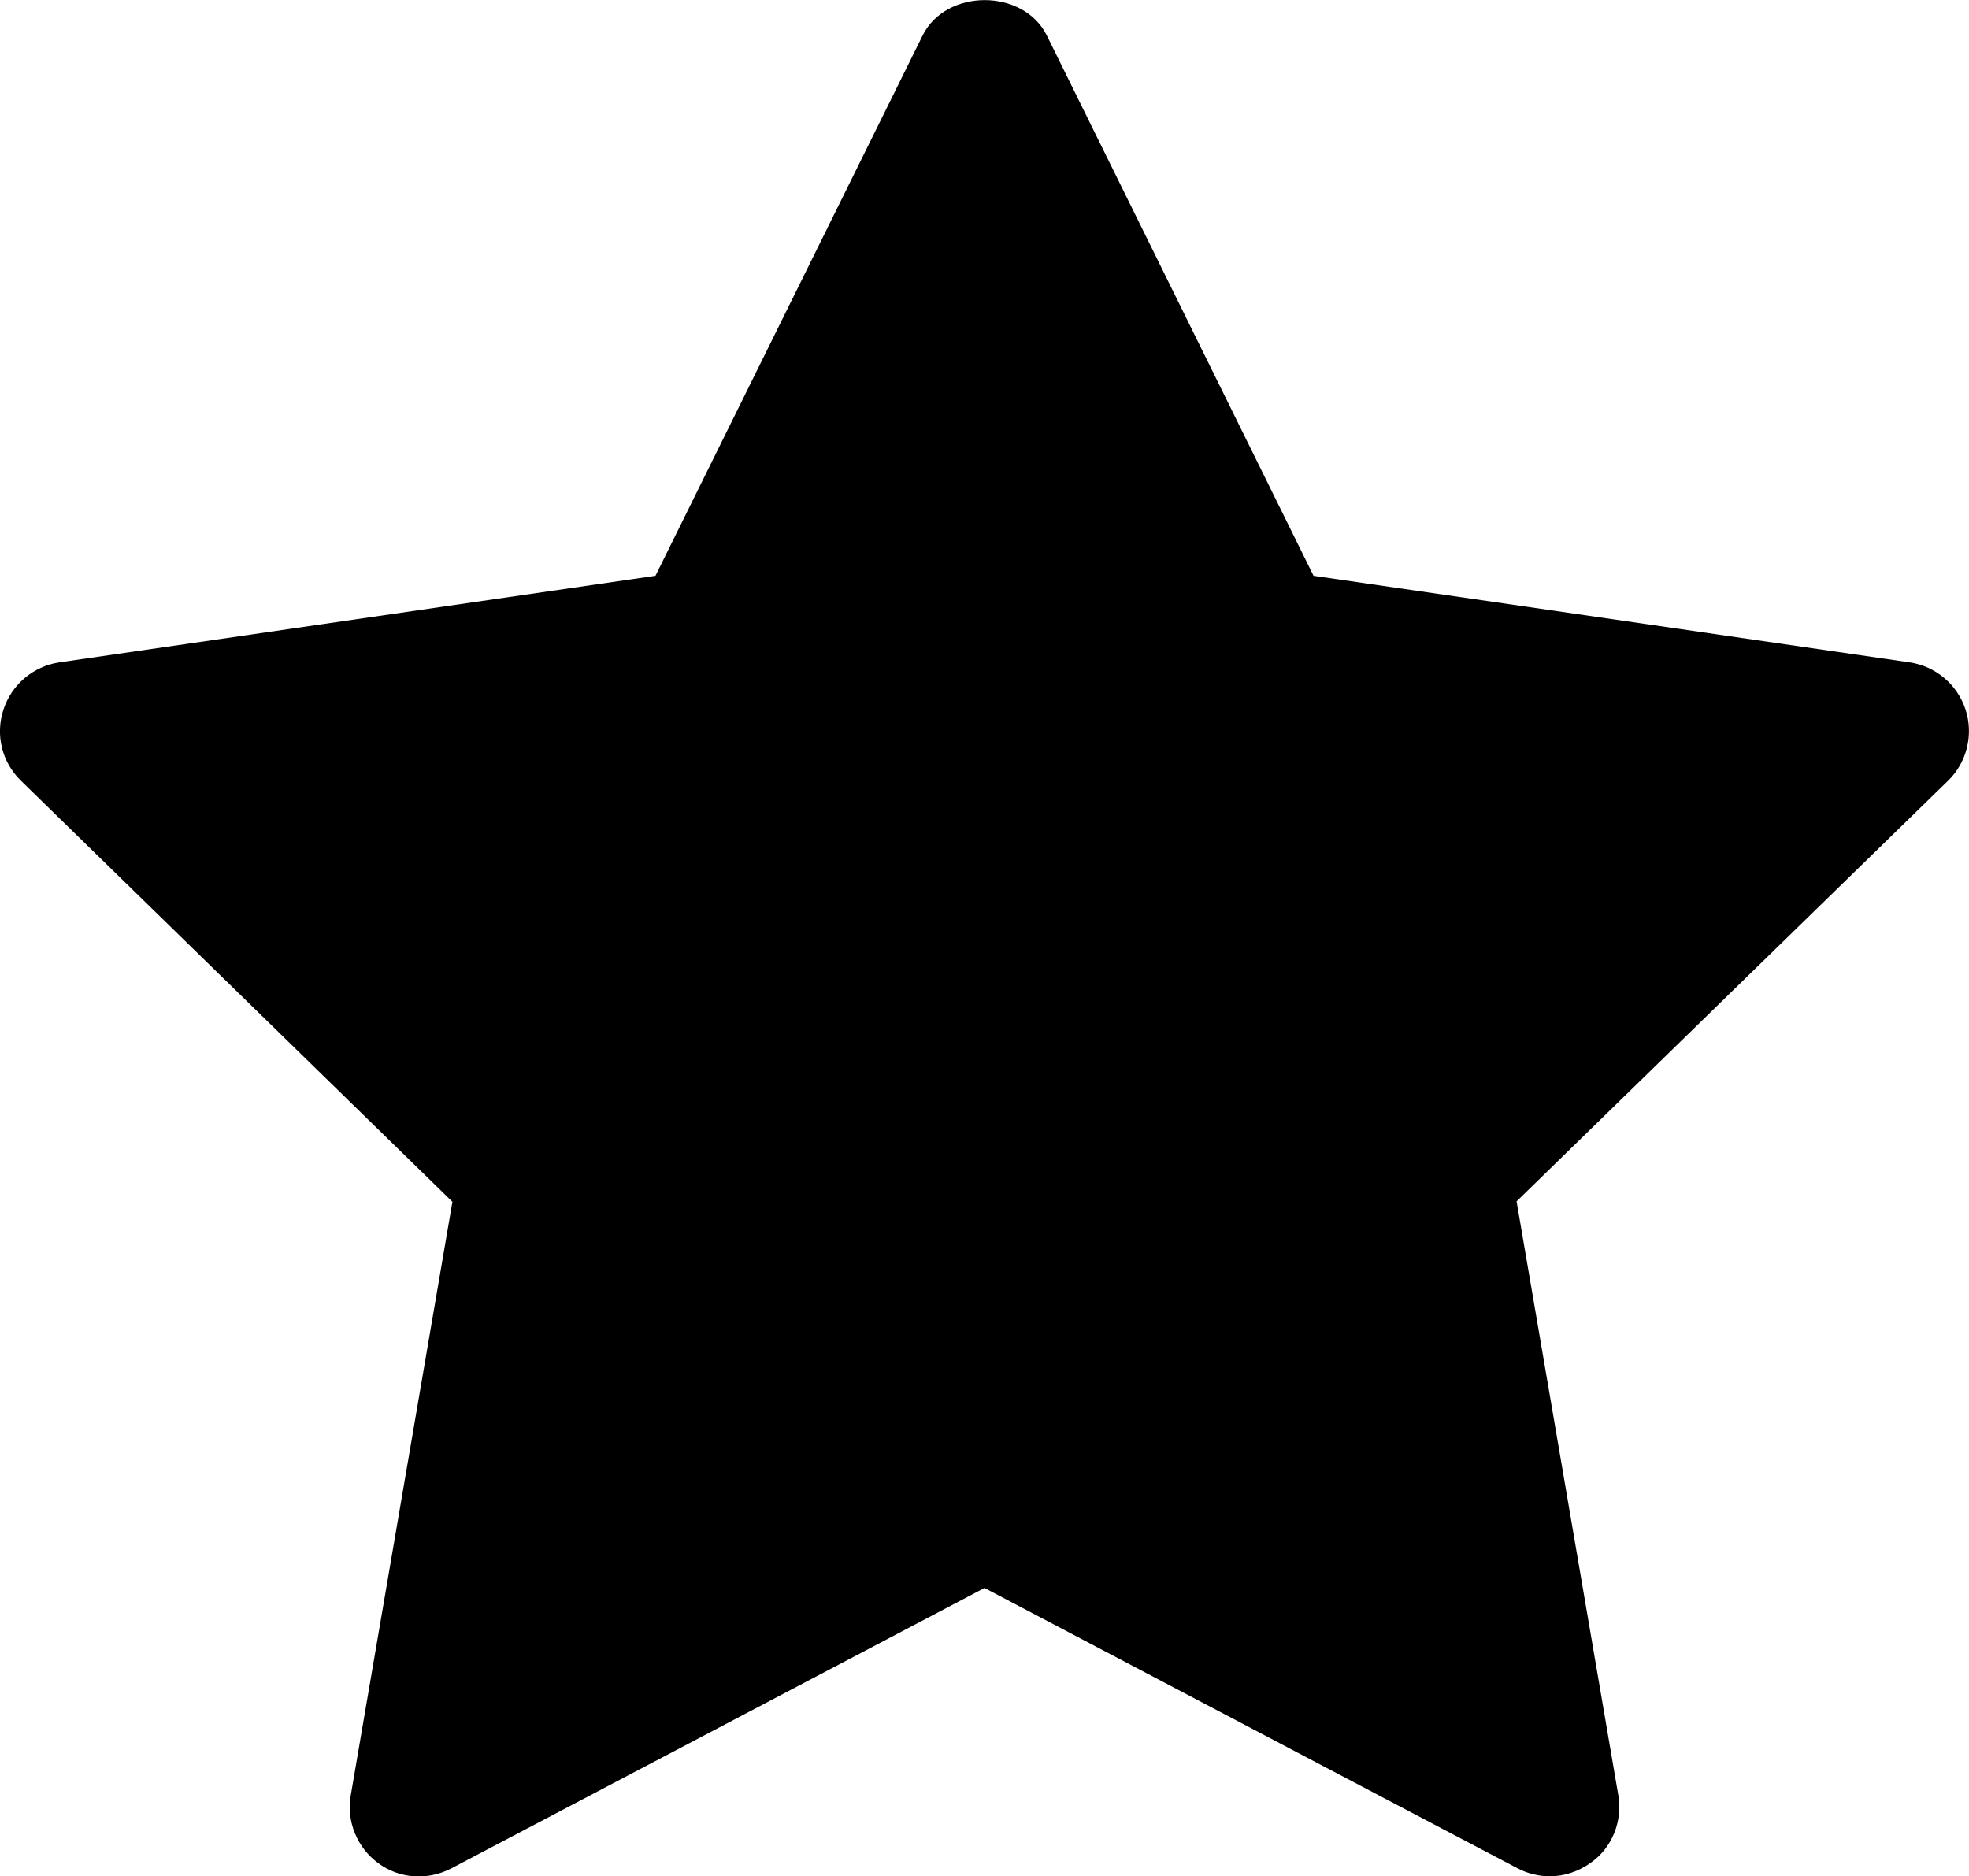 <?xml version="1.0" encoding="utf-8"?>
<!-- Generator: $$$/GeneralStr/196=Adobe Illustrator 27.6.0, SVG Export Plug-In . SVG Version: 6.00 Build 0)  -->
<svg version="1.1" id="Layer_1" xmlns="http://www.w3.org/2000/svg" xmlns:xlink="http://www.w3.org/1999/xlink" x="0px" y="0px"
	 viewBox="0 0 454.8 433.4" style="enable-background:new 0 0 454.8 433.4;" xml:space="preserve">
<path d="M450,180.3l-99.7,97.2l23.5,137.2c1,6-1.4,12.1-6.4,15.6c-2.8,2-6.1,3.1-9.4,3.1c-2.5,0-5.1-0.6-7.4-1.8l-123.2-64.8
	l-123.2,64.8c-5.4,2.8-11.9,2.4-16.8-1.2c-4.9-3.6-7.4-9.6-6.4-15.6l23.5-137.2L4.8,180.3c-4.4-4.3-5.9-10.6-4-16.4
	s6.9-10,12.9-10.9l137.7-20L213.1,8.2c5.4-10.9,23.3-10.9,28.7,0L303.4,133l137.7,20c6,0.9,11,5.1,12.9,10.9S454.3,176.1,450,180.3
	L450,180.3z"/>
</svg>
